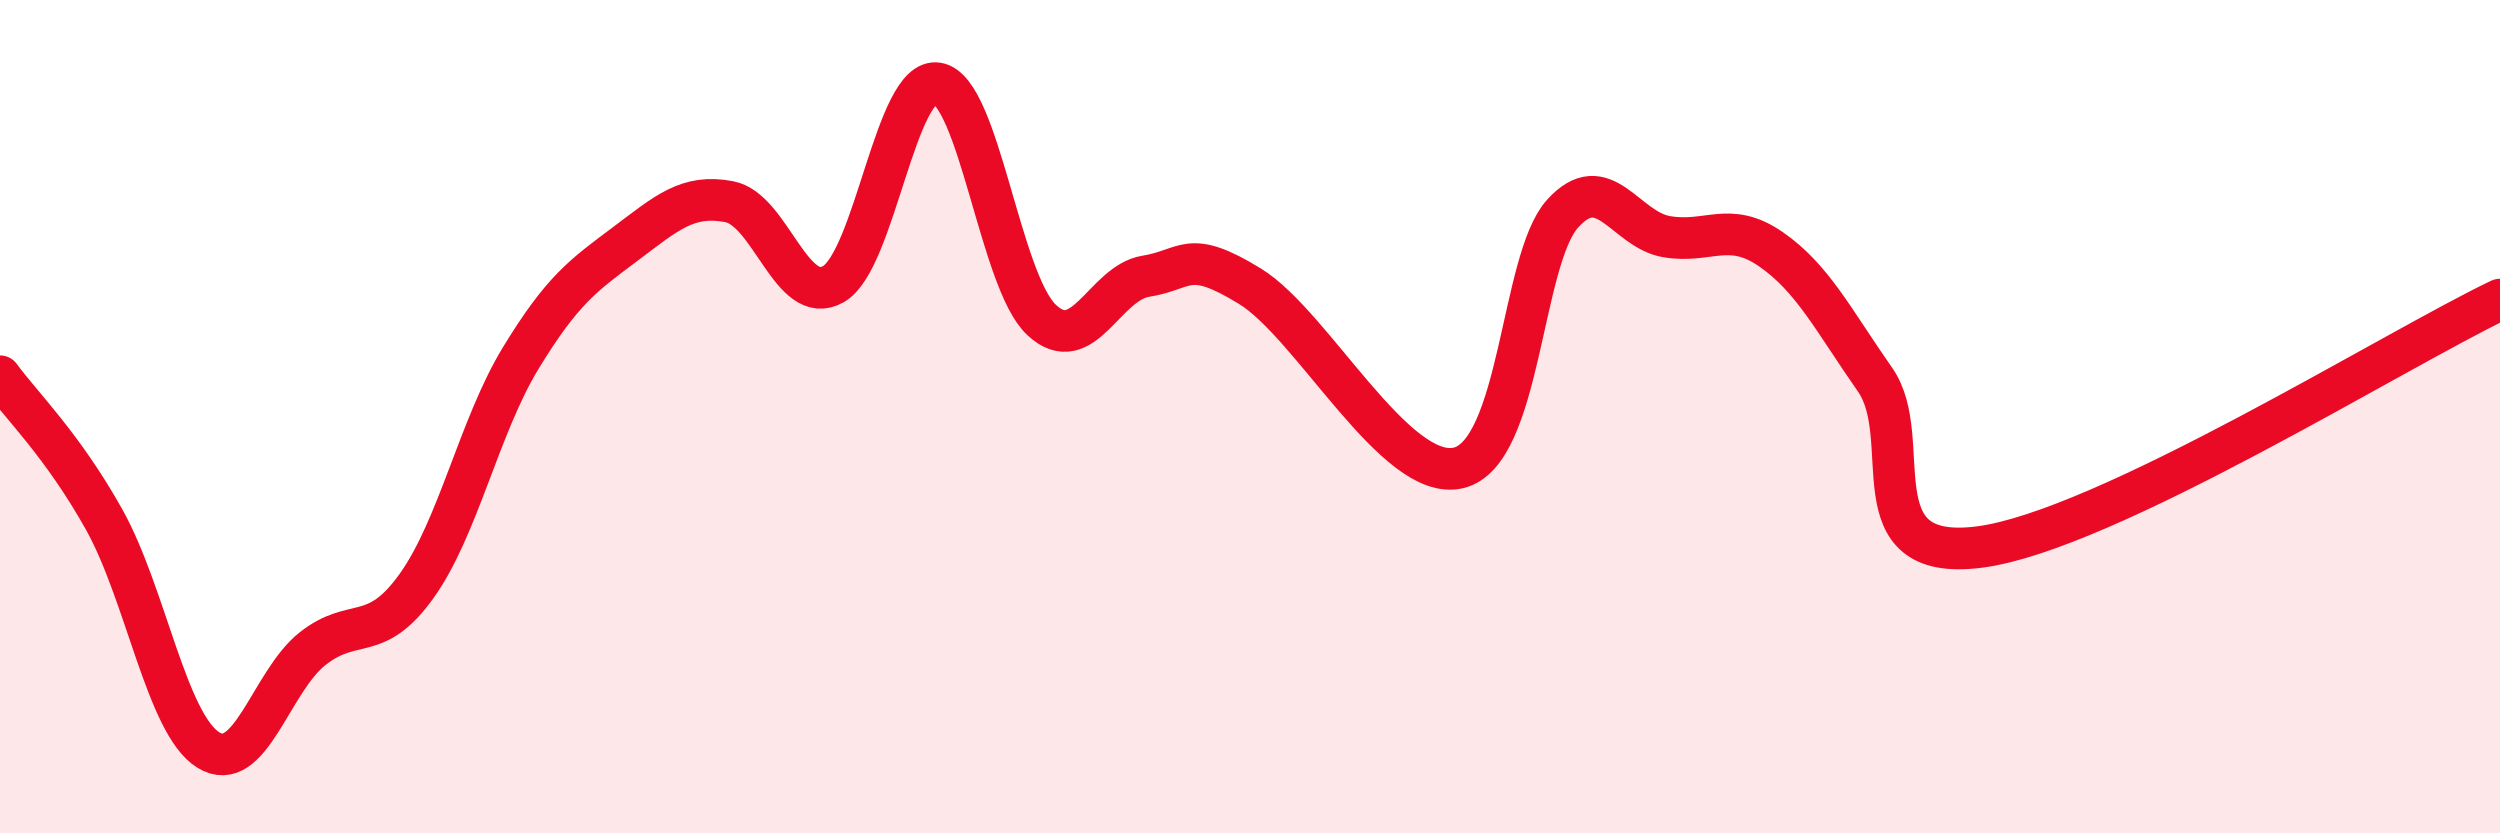 
    <svg width="60" height="20" viewBox="0 0 60 20" xmlns="http://www.w3.org/2000/svg">
      <path
        d="M 0,9.03 C 0.5,9.72 1.5,10.68 2.5,12.47 C 3.5,14.26 4,17.38 5,18 C 6,18.62 6.5,16.36 7.5,15.57 C 8.5,14.78 9,15.46 10,14.06 C 11,12.66 11.5,10.23 12.5,8.59 C 13.5,6.95 14,6.61 15,5.86 C 16,5.11 16.5,4.65 17.5,4.84 C 18.5,5.03 19,7.39 20,6.82 C 21,6.25 21.5,1.83 22.5,2 C 23.5,2.17 24,6.75 25,7.68 C 26,8.61 26.5,6.79 27.5,6.63 C 28.5,6.47 28.5,5.95 30,6.87 C 31.5,7.79 33.5,11.58 35,11.23 C 36.5,10.88 36.5,6.24 37.5,5.13 C 38.5,4.02 39,5.51 40,5.68 C 41,5.85 41.5,5.29 42.5,5.98 C 43.5,6.67 44,7.68 45,9.11 C 46,10.54 44.5,13.51 47.5,13.13 C 50.5,12.75 57.5,8.38 60,7.19L60 20L0 20Z"
        fill="#EB0A25"
        opacity="0.1"
        stroke-linecap="round"
        stroke-linejoin="round"
      />
      <path
        d="M 0,9.03 C 0.5,9.72 1.5,10.68 2.5,12.47 C 3.5,14.26 4,17.38 5,18 C 6,18.62 6.5,16.36 7.5,15.57 C 8.5,14.78 9,15.46 10,14.06 C 11,12.66 11.5,10.23 12.5,8.59 C 13.5,6.95 14,6.61 15,5.86 C 16,5.11 16.5,4.65 17.5,4.84 C 18.5,5.03 19,7.39 20,6.82 C 21,6.25 21.5,1.83 22.5,2 C 23.5,2.17 24,6.75 25,7.68 C 26,8.61 26.5,6.79 27.5,6.63 C 28.5,6.47 28.5,5.95 30,6.87 C 31.5,7.79 33.5,11.58 35,11.23 C 36.5,10.88 36.5,6.24 37.5,5.13 C 38.5,4.02 39,5.51 40,5.68 C 41,5.85 41.5,5.29 42.5,5.98 C 43.5,6.67 44,7.68 45,9.11 C 46,10.54 44.5,13.51 47.5,13.13 C 50.5,12.75 57.5,8.38 60,7.19"
        stroke="#EB0A25"
        stroke-width="1"
        fill="none"
        stroke-linecap="round"
        stroke-linejoin="round"
      />
    </svg>
  